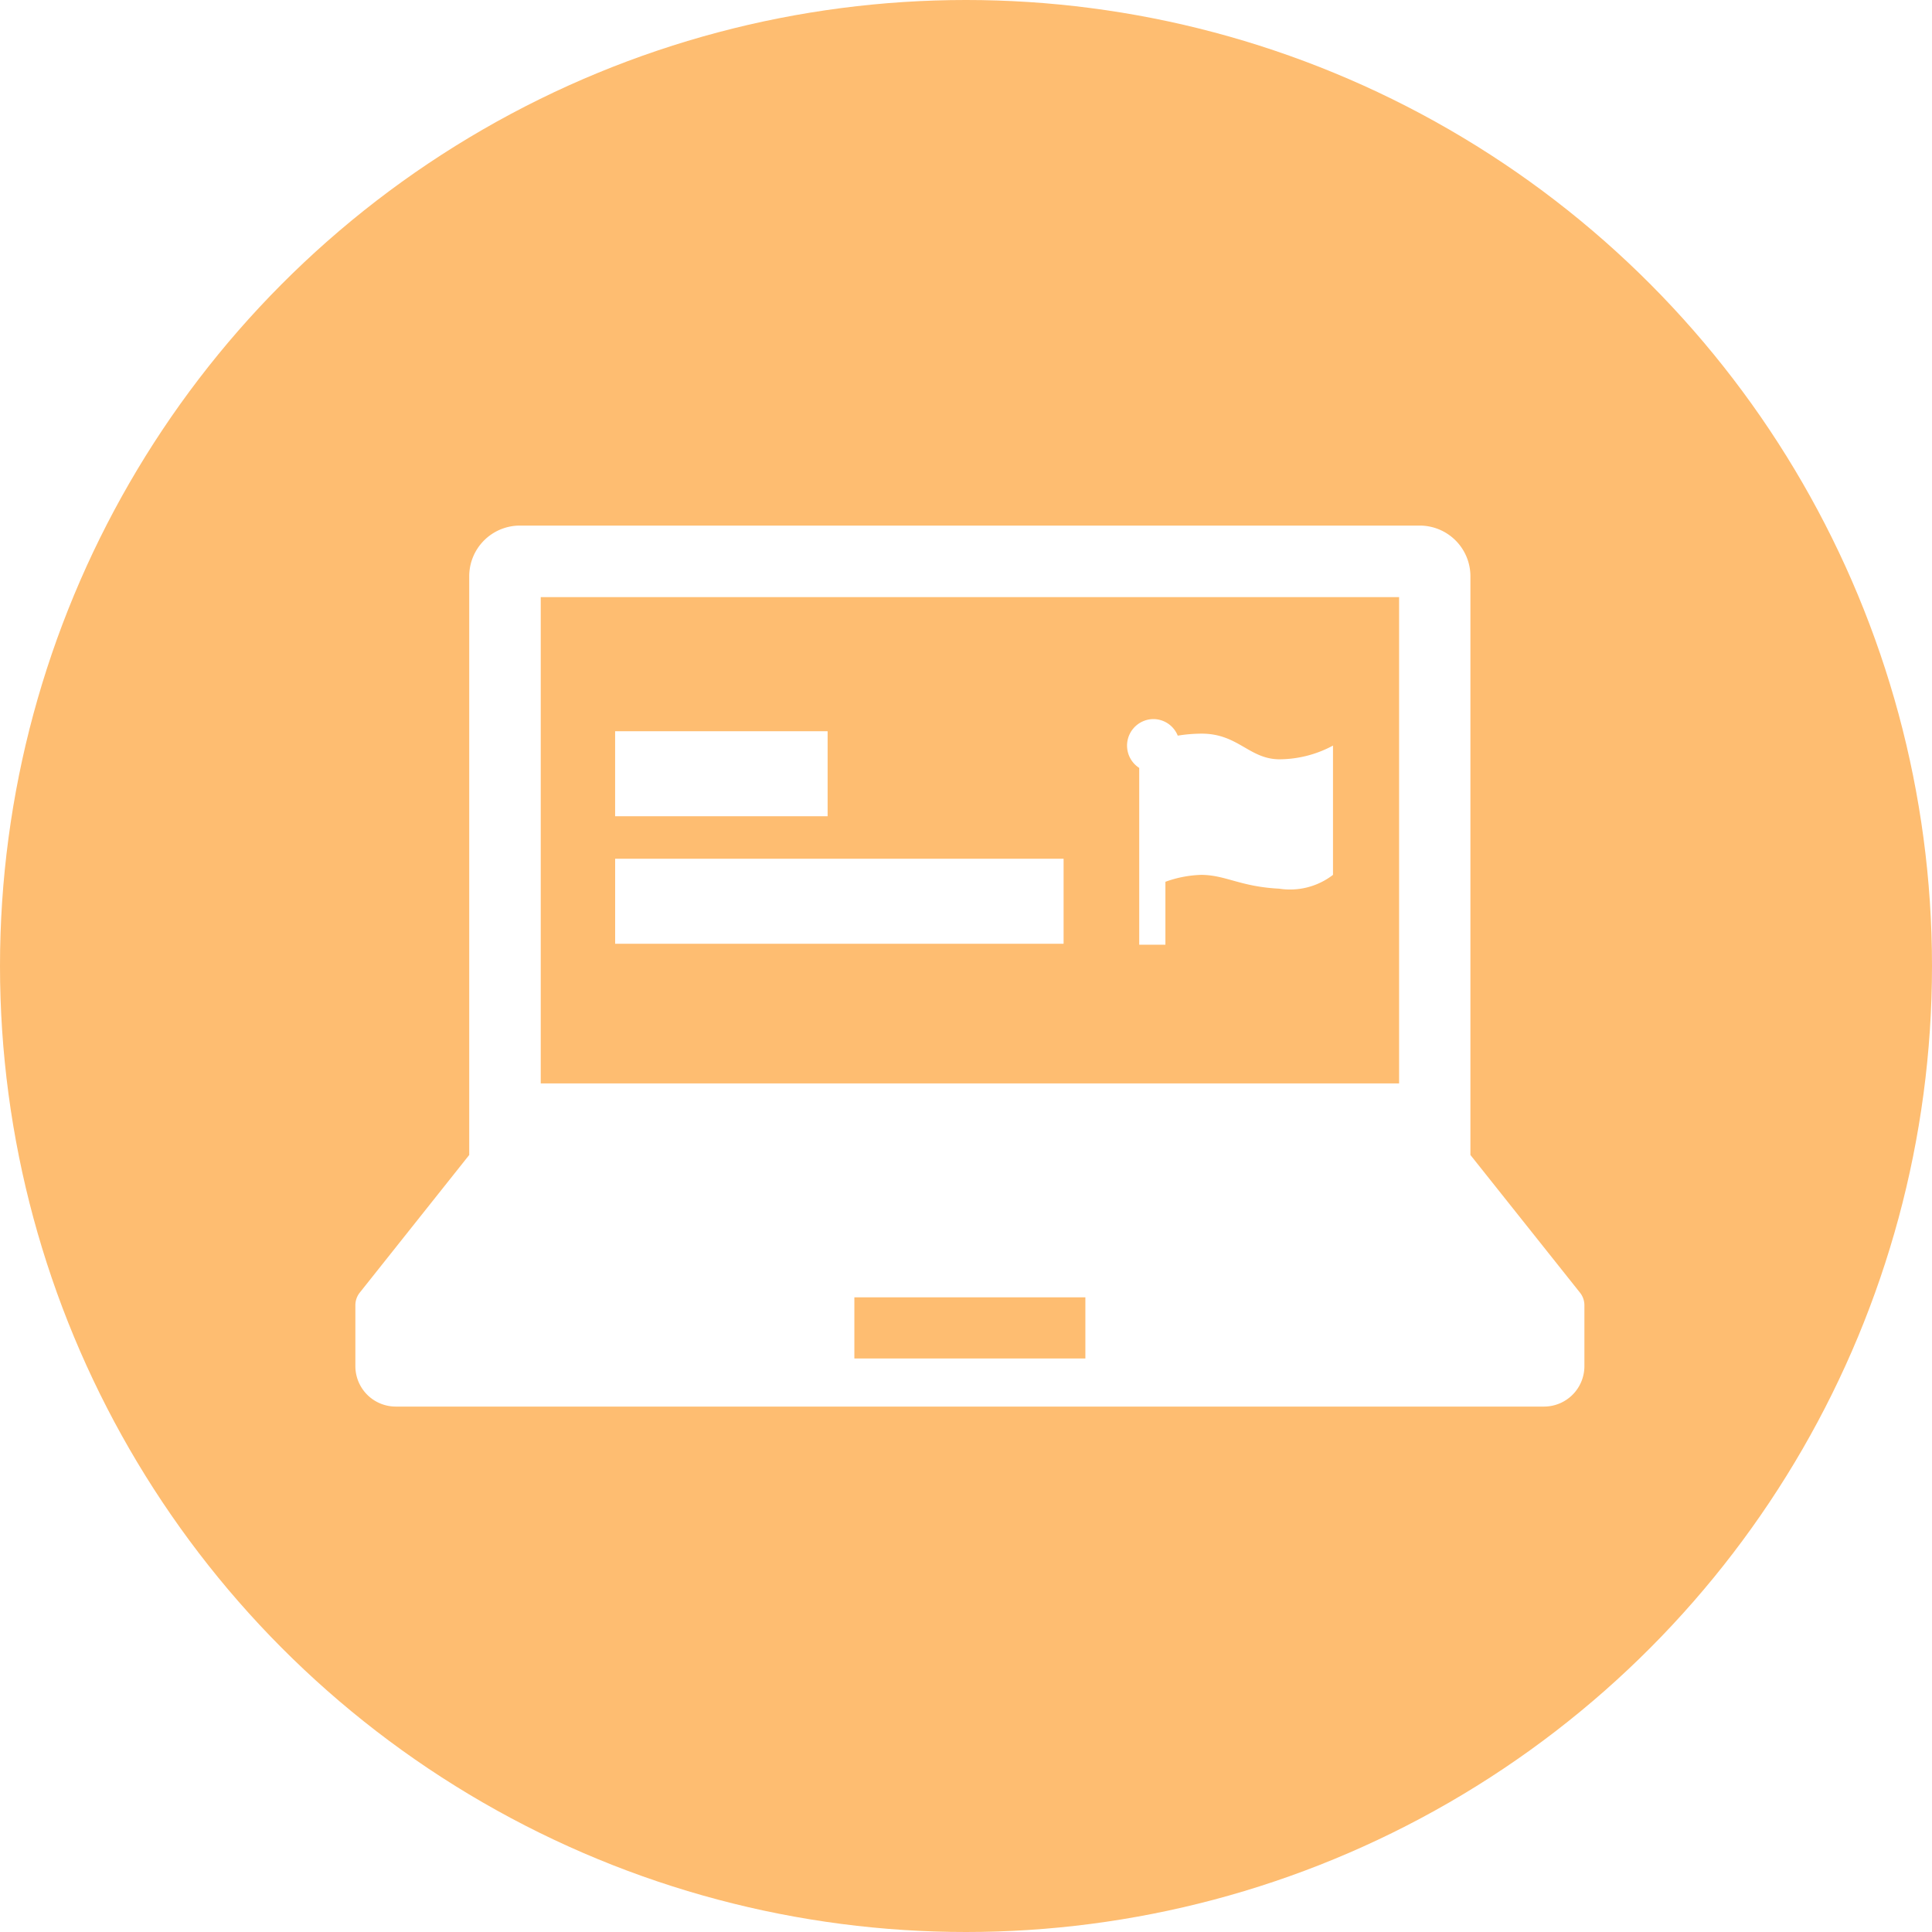 <svg xmlns="http://www.w3.org/2000/svg" xmlns:xlink="http://www.w3.org/1999/xlink" width="70" height="70" viewBox="0 0 70 70"><defs><filter id="a" x="6.876" y="13.044" width="56.528" height="43.92" filterUnits="userSpaceOnUse"><feOffset input="SourceAlpha"/><feGaussianBlur stdDeviation="2" result="b"/><feFlood flood-opacity="0.349"/><feComposite operator="in" in2="b"/><feComposite in="SourceGraphic"/></filter><filter id="c" x="16.295" y="20.488" width="19.699" height="15.08" filterUnits="userSpaceOnUse"><feOffset input="SourceAlpha"/><feGaussianBlur stdDeviation="2" result="d"/><feFlood flood-opacity="0.349"/><feComposite operator="in" in2="d"/><feComposite in="SourceGraphic"/></filter><filter id="e" x="16.294" y="25.107" width="28.248" height="15.08" filterUnits="userSpaceOnUse"><feOffset input="SourceAlpha"/><feGaussianBlur stdDeviation="2" result="f"/><feFlood flood-opacity="0.349"/><feComposite operator="in" in2="f"/><feComposite in="SourceGraphic"/></filter><filter id="g" x="34.836" y="20.046" width="19.461" height="20.175" filterUnits="userSpaceOnUse"><feOffset input="SourceAlpha"/><feGaussianBlur stdDeviation="2" result="h"/><feFlood flood-opacity="0.349"/><feComposite operator="in" in2="h"/><feComposite in="SourceGraphic"/></filter></defs><g transform="translate(-5933 -3024)"><circle cx="35" cy="35" r="35" transform="translate(5933 3024)" fill="#febd71"/><g transform="translate(196.876 554.044)"><g transform="translate(5749 2489)"><g transform="matrix(1, 0, 0, 1, -12.88, -19.04)" filter="url(#a)"><path d="M44.368,100.279,40.4,95.293V74.326a1.837,1.837,0,0,0-1.837-1.837H5.961a1.836,1.836,0,0,0-1.836,1.837V95.293L.16,100.279a.732.732,0,0,0-.16.458v2.207a1.465,1.465,0,0,0,1.465,1.465h41.6a1.465,1.465,0,0,0,1.465-1.465v-2.207A.733.733,0,0,0,44.368,100.279ZM6.716,75.081h31.1V92.7H6.716Zm19.733,27.585h-8.37V100.45h8.37Z" transform="translate(12.88 -53.45)" fill="#fff"/></g><g transform="matrix(1, 0, 0, 1, -12.88, -19.04)" filter="url(#c)"><rect width="3.08" height="7.699" transform="translate(29.99 26.49) rotate(90)" fill="#fff"/></g><g transform="matrix(1, 0, 0, 1, -12.88, -19.04)" filter="url(#e)"><rect width="3.08" height="16.248" transform="translate(38.54 31.11) rotate(90)" fill="#fff"/></g></g><g transform="matrix(1, 0, 0, 1, 5736.12, 2469.96)" filter="url(#g)"><path d="M.44,8.175V1.769A.961.961,0,0,1,.953,0a.953.953,0,0,1,.883.6A5.333,5.333,0,0,1,2.689.528c1.326-.009,1.727.917,2.82.929A4.127,4.127,0,0,0,7.461.96V5.644a2.549,2.549,0,0,1-1.952.5c-1.41-.072-1.93-.494-2.82-.5a4.133,4.133,0,0,0-1.3.251v2.28Z" transform="translate(40.84 26.05)" fill="#fff"/></g></g></g></svg>
